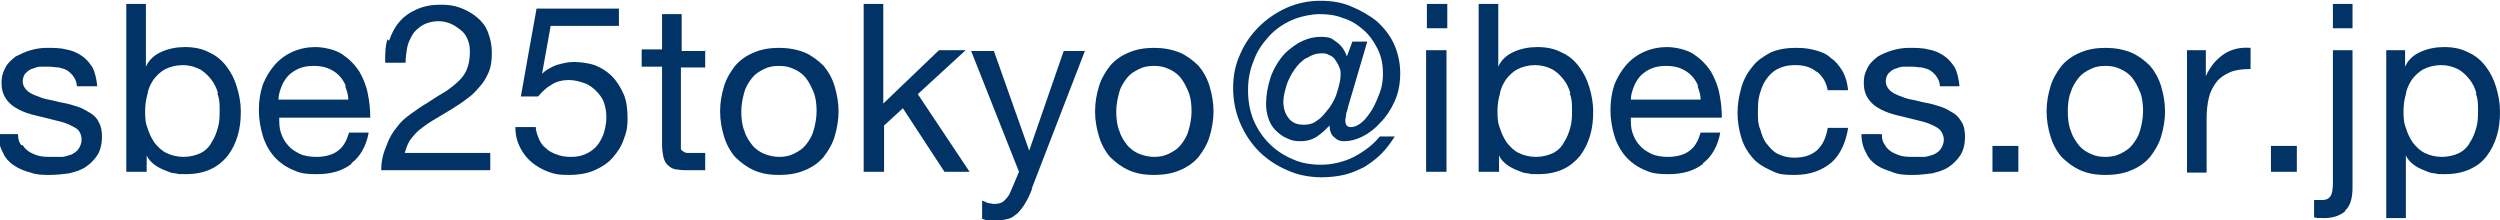 <?xml version="1.0" encoding="UTF-8"?>
<svg id="_レイヤー_1" data-name="レイヤー_1" xmlns="http://www.w3.org/2000/svg" baseProfile="tiny" version="1.2" viewBox="0 0 318.7 28.1">
  <!-- Generator: Adobe Illustrator 29.5.1, SVG Export Plug-In . SVG Version: 2.1.0 Build 141)  -->
  <path d="M2.9,18.5c.2.4.6.7.9.9.4.2.8.4,1.3.5.5.1,1,.1,1.5.1s.8,0,1.3,0c.4,0,.8-.2,1.2-.3.4-.2.7-.4.9-.7.2-.3.4-.7.4-1.2s-.2-1.2-.8-1.5c-.5-.3-1.1-.6-1.9-.8s-1.6-.4-2.4-.6c-.9-.2-1.7-.4-2.4-.7s-1.4-.7-1.9-1.3c-.5-.6-.8-1.3-.8-2.3s.2-1.4.5-2c.3-.6.8-1,1.3-1.4.6-.3,1.2-.6,1.9-.8.7-.2,1.4-.3,2.1-.3s1.7,0,2.4.2c.7.1,1.4.4,2,.8.6.4,1,.9,1.4,1.5.3.6.5,1.4.6,2.4h-2.6c0-.5-.2-.9-.4-1.2-.2-.3-.5-.6-.8-.8-.3-.2-.7-.3-1.1-.4-.4,0-.8-.1-1.2-.1s-.8,0-1.2,0c-.4,0-.7.2-1.1.3-.3.1-.6.4-.8.6-.2.3-.3.6-.3,1s.2.8.5,1.1c.3.3.7.5,1.2.7.5.2,1,.4,1.6.5.6.1,1.2.3,1.8.4.6.1,1.3.3,1.9.5.6.2,1.1.5,1.6.8.5.3.9.7,1.1,1.2.3.5.4,1.1.4,1.9s-.2,1.7-.6,2.3c-.4.6-.9,1.1-1.5,1.5-.6.4-1.3.6-2.1.8-.8.1-1.6.2-2.4.2s-1.7,0-2.5-.3c-.8-.2-1.5-.5-2.1-.9-.6-.4-1.1-.9-1.4-1.6-.4-.7-.6-1.5-.6-2.4h2.5c0,.6.1,1,.4,1.4Z" fill="#013366"/>
  <path d="M18.6.5v8h0c.4-.9,1.1-1.5,2-1.9.9-.4,1.9-.6,3-.6s2.2.2,3.1.7c.9.4,1.6,1,2.2,1.8s1,1.6,1.3,2.6c.3,1,.5,2,.5,3.1s-.1,2.1-.4,3.1c-.3,1-.7,1.8-1.3,2.6-.6.7-1.3,1.3-2.2,1.7-.9.4-1.9.6-3.1.6s-.8,0-1.3-.1c-.5,0-.9-.2-1.4-.4-.5-.2-.9-.4-1.3-.7-.4-.3-.8-.7-1-1.2h0v2.1h-2.6V.5h2.6ZM27.8,11.9c-.2-.7-.5-1.3-.9-1.8s-.9-1-1.5-1.3c-.6-.3-1.3-.5-2.1-.5s-1.6.2-2.2.5c-.6.3-1.1.8-1.5,1.3-.4.6-.7,1.2-.8,1.9-.2.7-.3,1.4-.3,2.1s0,1.5.3,2.2c.2.7.5,1.3.9,1.9.4.5.9,1,1.5,1.3.6.3,1.4.5,2.2.5s1.6-.2,2.2-.5c.6-.3,1.1-.8,1.4-1.4.4-.6.6-1.2.8-1.9.2-.7.2-1.5.2-2.2s0-1.4-.3-2.1Z" fill="#013366"/>
  <path d="M44.8,20.9c-1.2.9-2.6,1.3-4.4,1.3s-2.3-.2-3.2-.6-1.7-1-2.3-1.7c-.6-.7-1.1-1.6-1.4-2.6s-.5-2.1-.5-3.3c0-1.2.2-2.3.5-3.2.4-1,.9-1.8,1.5-2.5.6-.7,1.4-1.3,2.3-1.7.9-.4,1.9-.6,2.9-.6s2.5.3,3.4.9c.9.6,1.6,1.3,2.2,2.2.5.9.9,1.8,1.1,2.9.2,1,.3,2,.3,3h-11.6c0,.7,0,1.3.2,1.9.2.6.5,1.2.9,1.6.4.5.9.8,1.5,1.1.6.3,1.4.4,2.2.4s2-.2,2.7-.8c.7-.5,1.1-1.3,1.4-2.3h2.5c-.3,1.7-1.1,3.1-2.2,3.9ZM44.1,11c-.2-.5-.5-1-.9-1.4-.4-.4-.9-.7-1.4-.9-.5-.2-1.1-.3-1.8-.3s-1.3.1-1.8.3c-.5.2-1,.5-1.4.9-.4.4-.7.9-.9,1.4-.2.5-.4,1.1-.4,1.7h8.9c0-.6-.2-1.2-.4-1.7Z" fill="#013366"/>
  <path d="M49.6,5.2c.3-.9.7-1.7,1.3-2.4.6-.7,1.3-1.2,2.2-1.6.9-.4,1.9-.6,3-.6s1.8.1,2.6.4c.8.3,1.5.7,2.1,1.2.6.5,1.1,1.1,1.4,1.9.3.8.5,1.6.5,2.6s-.1,1.8-.4,2.5c-.3.7-.7,1.4-1.2,1.9-.5.6-1,1.1-1.6,1.5-.6.5-1.3.9-1.9,1.3-.7.4-1.3.8-2,1.2-.7.4-1.3.8-1.8,1.2-.6.4-1,.9-1.4,1.4-.4.5-.6,1.1-.8,1.8h10.9v2.2h-13.9c0-1.3.3-2.3.7-3.2.3-.9.8-1.7,1.3-2.3.5-.7,1.1-1.2,1.8-1.7.7-.5,1.4-1,2.1-1.4.9-.6,1.7-1.1,2.4-1.5.7-.5,1.2-.9,1.7-1.4.5-.5.8-1,1-1.6.2-.6.3-1.2.3-2s-.1-1.1-.3-1.6c-.2-.5-.5-.9-.9-1.2-.4-.3-.8-.6-1.3-.8-.5-.2-1-.3-1.6-.3s-1.4.2-1.9.5c-.5.3-1,.7-1.3,1.2-.3.5-.6,1.1-.7,1.7s-.2,1.3-.2,1.9h-2.6c0-1.1,0-2.1.3-3Z" fill="#013366"/>
  <path d="M70.2,3.3l-1.1,6.1h0c.5-.5,1.1-.8,1.8-1.1.7-.2,1.5-.4,2.2-.4s1.8.1,2.7.4c.8.3,1.6.8,2.2,1.4.6.6,1.1,1.4,1.5,2.3.4.9.5,2,.5,3.2s-.2,1.8-.5,2.6c-.3.9-.8,1.6-1.4,2.3-.6.7-1.4,1.2-2.3,1.6-.9.4-2,.6-3.3.6s-1.8-.1-2.6-.4-1.5-.7-2.1-1.2c-.6-.5-1.1-1.1-1.5-1.9-.4-.8-.6-1.6-.6-2.6h2.6c0,.5.2,1,.4,1.5.2.5.5.9.9,1.2.4.4.8.6,1.4.8.5.2,1.1.3,1.8.3s1.2-.1,1.7-.3c.5-.2,1-.5,1.4-.9.4-.4.7-.9,1-1.6.2-.6.4-1.4.4-2.2s-.1-1.3-.3-1.9c-.2-.6-.6-1.1-1-1.5-.4-.4-.9-.8-1.5-1-.6-.2-1.2-.4-2-.4s-1.6.2-2.2.6c-.7.4-1.2.9-1.7,1.5h-2.2c0-.1,2-11.2,2-11.2h10.5v2.2h-8.6Z" fill="#013366"/>
  <path d="M89.9,6.4v2.2h-3.1v9.6c0,.3,0,.5,0,.7,0,.2.1.3.3.4.1.1.3.2.6.2.2,0,.6,0,1,0h1.2v2.2h-1.9c-.7,0-1.2,0-1.7-.1-.5,0-.9-.3-1.1-.5-.3-.2-.5-.6-.6-1-.1-.4-.2-1-.2-1.7v-9.9h-2.6v-2.2h2.6V1.8h2.5v4.7h3.1Z" fill="#013366"/>
  <path d="M92.3,11c.3-1,.8-1.8,1.4-2.6.6-.7,1.4-1.3,2.4-1.7.9-.4,2-.6,3.2-.6s2.3.2,3.3.6c.9.4,1.7,1,2.4,1.7.6.7,1.1,1.6,1.4,2.6.3,1,.5,2.1.5,3.2s-.2,2.2-.5,3.2c-.3,1-.8,1.8-1.4,2.6-.6.7-1.4,1.3-2.4,1.7-.9.4-2,.6-3.3.6s-2.3-.2-3.2-.6c-.9-.4-1.7-1-2.4-1.7-.6-.7-1.1-1.6-1.4-2.6-.3-1-.5-2-.5-3.2s.2-2.2.5-3.2ZM94.9,16.7c.2.7.6,1.3,1,1.8s1,.9,1.5,1.1,1.2.4,1.9.4,1.3-.1,1.9-.4,1.1-.6,1.5-1.1.8-1.1,1-1.8c.2-.7.4-1.6.4-2.5s-.1-1.8-.4-2.5c-.3-.7-.6-1.3-1-1.8s-1-.9-1.5-1.1c-.6-.3-1.2-.4-1.9-.4s-1.3.1-1.9.4c-.6.3-1.1.6-1.5,1.1s-.8,1.1-1,1.8c-.2.7-.4,1.6-.4,2.5s.1,1.8.4,2.5Z" fill="#013366"/>
  <path d="M112.6.5v12.7l7.1-6.8h3.4l-6.1,5.6,6.6,9.9h-3.2l-5.3-8.1-2.4,2.2v5.9h-2.6V.5h2.6Z" fill="#013366"/>
  <path d="M131.6,24c-.3.8-.6,1.4-.9,1.9-.3.5-.6.9-1,1.3-.4.3-.7.6-1.2.7-.4.1-.9.2-1.5.2s-.6,0-.9,0c-.3,0-.6-.1-.9-.2v-2.3c.2,0,.5.2.8.3.3,0,.5.1.7.1.5,0,1-.1,1.3-.4.3-.3.6-.6.8-1.1l1.1-2.6-6.1-15.4h2.9l4.5,12.7h0l4.4-12.7h2.7l-6.8,17.6Z" fill="#013366"/>
  <path d="M140.1,11c.3-1,.8-1.8,1.4-2.6.6-.7,1.4-1.3,2.4-1.7.9-.4,2-.6,3.2-.6s2.3.2,3.3.6c.9.4,1.7,1,2.4,1.7.6.7,1.1,1.6,1.4,2.6.3,1,.5,2.1.5,3.2s-.2,2.2-.5,3.2c-.3,1-.8,1.8-1.4,2.6-.6.7-1.4,1.3-2.4,1.7-.9.4-2,.6-3.3.6s-2.3-.2-3.2-.6c-.9-.4-1.7-1-2.4-1.7-.6-.7-1.1-1.6-1.4-2.6-.3-1-.5-2-.5-3.2s.2-2.2.5-3.2ZM142.7,16.7c.2.7.6,1.3,1,1.8s1,.9,1.5,1.1,1.2.4,1.9.4,1.3-.1,1.9-.4,1.1-.6,1.5-1.1.8-1.1,1-1.8c.2-.7.4-1.6.4-2.5s-.1-1.8-.4-2.5c-.3-.7-.6-1.3-1-1.8s-1-.9-1.5-1.1c-.6-.3-1.2-.4-1.9-.4s-1.3.1-1.9.4c-.6.3-1.1.6-1.5,1.1s-.8,1.1-1,1.8c-.2.7-.4,1.6-.4,2.5s.1,1.8.4,2.5Z" fill="#013366"/>
  <path d="M171.6,14.6c0,.3-.1.5-.1.7,0,.6.2.9.7.9s.9-.2,1.4-.6c.5-.4.9-1,1.3-1.6.4-.7.7-1.4,1-2.2.3-.8.4-1.6.4-2.4,0-1.2-.2-2.2-.7-3.2s-1.1-1.8-1.8-2.4c-.8-.7-1.6-1.2-2.6-1.5-1-.4-2-.5-3-.5s-2.5.3-3.6.8c-1.1.5-2.1,1.2-2.9,2.1-.8.9-1.5,1.9-1.9,3.1-.5,1.2-.7,2.4-.7,3.7s.2,2.6.7,3.8c.5,1.2,1.2,2.2,2,3s1.8,1.5,3,2c1.1.5,2.3.7,3.6.7s2.8-.3,4.2-1c1.3-.7,2.4-1.5,3.3-2.6h1.9c-.5.8-1.1,1.6-1.7,2.2-.7.7-1.4,1.2-2.2,1.7-.8.4-1.7.8-2.6,1-.9.2-1.9.3-2.8.3-1.6,0-3.1-.3-4.4-.9-1.4-.6-2.6-1.4-3.6-2.4-1-1-1.8-2.2-2.4-3.6-.6-1.4-.9-2.9-.9-4.5s.3-3,.9-4.3c.6-1.4,1.4-2.5,2.4-3.5,1-1,2.2-1.8,3.5-2.4,1.4-.6,2.8-.9,4.3-.9s2.7.2,3.9.7c1.2.5,2.3,1.1,3.3,1.9.9.8,1.7,1.8,2.2,2.9.5,1.1.8,2.4.8,3.7s-.2,2.5-.7,3.6-1.1,2-1.8,2.7c-.7.8-1.5,1.4-2.3,1.8-.8.4-1.6.6-2.3.6s-1-.2-1.3-.5c-.4-.3-.6-.8-.6-1.5h0c-.5.5-1,1-1.6,1.4-.6.4-1.3.6-2.1.6s-1.2-.1-1.8-.4c-.5-.2-1-.6-1.4-1s-.7-.9-.9-1.5c-.2-.6-.3-1.2-.3-1.9,0-1,.2-2.1.5-3.1.3-1,.8-1.9,1.4-2.7.6-.8,1.4-1.4,2.2-1.9.9-.5,1.8-.8,2.9-.8s1.4.2,1.9.6c.6.4,1.1,1,1.4,1.9l.7-1.9h1.9l-2.5,8.5c0,.3-.2.5-.2.8ZM166.5,7.4c-.6.4-1.1.9-1.5,1.5-.4.6-.8,1.3-1,2-.2.7-.4,1.4-.4,2.1s.2,1.5.7,2.1c.5.6,1.1.8,1.9.8s1.3-.2,1.8-.6c.6-.4,1-1,1.5-1.6.4-.6.8-1.3,1-2.1.2-.7.4-1.4.4-2s0-.7-.2-1.1c-.1-.3-.3-.6-.5-.9s-.5-.5-.8-.6c-.3-.2-.6-.2-.9-.2-.7,0-1.3.2-1.9.6Z" fill="#013366"/>
  <path d="M181.9,3.6V.5h2.6v3.1h-2.6ZM184.4,6.4v15.5h-2.6V6.4h2.6Z" fill="#013366"/>
  <path d="M191,.5v8h0c.4-.9,1.1-1.5,2-1.9.9-.4,1.9-.6,3-.6s2.2.2,3.1.7c.9.4,1.6,1,2.2,1.8s1,1.6,1.3,2.6c.3,1,.5,2,.5,3.1s-.1,2.1-.4,3.1c-.3,1-.7,1.8-1.3,2.6-.6.7-1.3,1.3-2.2,1.7-.9.4-1.9.6-3.1.6s-.8,0-1.3-.1c-.5,0-.9-.2-1.4-.4-.5-.2-.9-.4-1.3-.7-.4-.3-.8-.7-1-1.2h0v2.1h-2.6V.5h2.6ZM200.2,11.9c-.2-.7-.5-1.3-.9-1.8s-.9-1-1.5-1.3c-.6-.3-1.3-.5-2.1-.5s-1.6.2-2.2.5c-.6.3-1.1.8-1.5,1.3-.4.6-.7,1.2-.8,1.9-.2.7-.3,1.4-.3,2.1s0,1.5.3,2.2c.2.7.5,1.3.9,1.9.4.5.9,1,1.5,1.3.6.3,1.4.5,2.2.5s1.6-.2,2.2-.5c.6-.3,1.1-.8,1.4-1.4.4-.6.6-1.2.8-1.9.2-.7.2-1.5.2-2.2s0-1.4-.3-2.1Z" fill="#013366"/>
  <path d="M217.1,20.9c-1.2.9-2.6,1.3-4.4,1.3s-2.3-.2-3.2-.6-1.7-1-2.3-1.7c-.6-.7-1.1-1.6-1.4-2.6s-.5-2.1-.5-3.3c0-1.2.2-2.3.5-3.2.4-1,.9-1.8,1.5-2.5.6-.7,1.4-1.3,2.3-1.7.9-.4,1.9-.6,2.9-.6s2.5.3,3.4.9c.9.6,1.6,1.3,2.2,2.2.5.9.9,1.8,1.1,2.9.2,1,.3,2,.3,3h-11.6c0,.7,0,1.3.2,1.9.2.6.5,1.2.9,1.6.4.5.9.8,1.5,1.1.6.3,1.4.4,2.2.4s2-.2,2.7-.8c.7-.5,1.1-1.3,1.4-2.3h2.5c-.3,1.7-1.1,3.1-2.2,3.9ZM216.5,11c-.2-.5-.5-1-.9-1.4-.4-.4-.9-.7-1.4-.9-.5-.2-1.1-.3-1.8-.3s-1.3.1-1.8.3c-.5.2-1,.5-1.4.9-.4.4-.7.9-.9,1.4-.2.5-.4,1.1-.4,1.7h8.9c0-.6-.2-1.2-.4-1.7Z" fill="#013366"/>
  <path d="M231.5,9.1c-.6-.5-1.5-.8-2.6-.8s-1.7.2-2.3.5c-.6.3-1.1.8-1.5,1.4-.4.6-.6,1.2-.8,1.9-.2.7-.2,1.5-.2,2.3s0,1.4.3,2.1c.2.7.4,1.3.8,1.8.4.5.8,1,1.4,1.3.6.3,1.3.5,2.1.5,1.3,0,2.2-.3,3-1,.7-.7,1.1-1.6,1.3-2.8h2.6c-.3,1.9-1,3.4-2.1,4.4-1.2,1-2.7,1.6-4.7,1.6s-2.2-.2-3.1-.6c-.9-.4-1.7-.9-2.3-1.6s-1.1-1.5-1.4-2.5c-.3-1-.5-2-.5-3.2s.2-2.2.5-3.3c.3-1,.8-1.9,1.4-2.6.6-.8,1.4-1.3,2.3-1.8.9-.4,2-.6,3.2-.6s1.7.1,2.5.3c.8.2,1.5.5,2,1,.6.4,1.1,1,1.5,1.7.4.7.6,1.5.7,2.4h-2.6c-.2-1-.6-1.7-1.3-2.3Z" fill="#013366"/>
  <path d="M240.3,18.5c.2.4.6.7.9.9.4.2.8.4,1.3.5.5.1,1,.1,1.5.1s.8,0,1.3,0c.4,0,.8-.2,1.2-.3.4-.2.7-.4.9-.7.2-.3.4-.7.4-1.2s-.3-1.2-.8-1.5c-.5-.3-1.1-.6-1.9-.8s-1.6-.4-2.4-.6c-.9-.2-1.7-.4-2.4-.7s-1.4-.7-1.9-1.3c-.5-.6-.8-1.3-.8-2.3s.2-1.4.5-2c.3-.6.8-1,1.3-1.4.5-.3,1.2-.6,1.9-.8.7-.2,1.4-.3,2.1-.3s1.7,0,2.4.2c.7.1,1.4.4,2,.8.6.4,1,.9,1.4,1.5.3.6.5,1.4.6,2.4h-2.5c0-.5-.2-.9-.4-1.2s-.5-.6-.8-.8c-.3-.2-.7-.3-1.1-.4-.4,0-.8-.1-1.2-.1s-.8,0-1.2,0c-.4,0-.7.2-1.1.3-.3.1-.6.4-.8.6-.2.3-.3.6-.3,1s.2.8.5,1.1c.3.3.7.5,1.2.7.5.2,1,.4,1.6.5.6.1,1.2.3,1.8.4.6.1,1.3.3,1.9.5.6.2,1.1.5,1.6.8.5.3.8.7,1.1,1.2.3.5.4,1.1.4,1.9s-.2,1.7-.6,2.3c-.4.6-.9,1.1-1.5,1.5s-1.3.6-2.1.8c-.8.1-1.6.2-2.4.2s-1.7,0-2.5-.3-1.5-.5-2.1-.9c-.6-.4-1.1-.9-1.4-1.6-.4-.7-.6-1.5-.6-2.4h2.6c0,.6.1,1,.4,1.4Z" fill="#013366"/>
  <path d="M257.3,18.6v3.3h-3.3v-3.3h3.3Z" fill="#013366"/>
  <path d="M261.4,11c.3-1,.8-1.8,1.4-2.6.6-.7,1.4-1.3,2.4-1.7.9-.4,2-.6,3.2-.6s2.3.2,3.3.6c.9.4,1.7,1,2.4,1.7.6.7,1.1,1.6,1.4,2.6.3,1,.5,2.1.5,3.2s-.2,2.2-.5,3.2c-.3,1-.8,1.8-1.4,2.6-.6.7-1.4,1.3-2.4,1.7-.9.4-2,.6-3.3.6s-2.3-.2-3.2-.6c-.9-.4-1.7-1-2.4-1.7-.6-.7-1.1-1.6-1.4-2.6-.3-1-.5-2-.5-3.2s.2-2.2.5-3.2ZM264,16.7c.2.7.6,1.3,1,1.8.4.5,1,.9,1.5,1.1.6.3,1.2.4,1.9.4s1.3-.1,1.9-.4c.6-.3,1.1-.6,1.5-1.1.4-.5.8-1.1,1-1.8.2-.7.4-1.6.4-2.5s-.1-1.8-.4-2.5c-.3-.7-.6-1.3-1-1.8-.4-.5-1-.9-1.5-1.1-.6-.3-1.2-.4-1.9-.4s-1.3.1-1.9.4c-.6.3-1.1.6-1.5,1.1-.4.5-.8,1.1-1,1.8-.3.7-.4,1.6-.4,2.5s.1,1.8.4,2.5Z" fill="#013366"/>
  <path d="M281.2,6.4v3.3h0c.6-1.3,1.4-2.2,2.3-2.8.9-.6,2-.9,3.4-.8v2.7c-1,0-1.9.1-2.6.4-.7.3-1.3.7-1.7,1.2-.4.5-.8,1.2-1,2-.2.8-.3,1.7-.3,2.7v6.9h-2.5V6.4h2.4Z" fill="#013366"/>
  <path d="M292.8,18.6v3.3h-3.3v-3.3h3.3Z" fill="#013366"/>
  <path d="M299,26.9c-.7.6-1.6.9-2.7.9s-.9,0-1.3-.1v-2.2c0,0,.2,0,.3,0,0,0,.1,0,.2,0h.5c.6,0,.9-.2,1.1-.5.2-.3.3-.9.3-1.7V6.4h2.5v17.5c0,1.4-.3,2.4-1,3ZM297.4,3.6V.5h2.5v3.1h-2.5Z" fill="#013366"/>
  <path d="M306.6,6.4v2.1h0c.4-.9,1.1-1.5,2-1.9.9-.4,1.9-.6,3-.6s2.2.2,3.1.7c.9.4,1.6,1,2.2,1.8s1,1.6,1.3,2.6c.3,1,.5,2,.5,3.1s-.1,2.1-.4,3.1c-.3,1-.7,1.8-1.3,2.6s-1.3,1.3-2.2,1.7c-.9.4-1.9.6-3.1.6s-.8,0-1.3-.1c-.5,0-.9-.2-1.4-.4-.5-.2-.9-.4-1.3-.7-.4-.3-.8-.7-1-1.2h0v8h-2.5V6.4h2.5ZM315.7,11.9c-.2-.7-.5-1.3-.9-1.8-.4-.5-.9-1-1.5-1.3-.6-.3-1.3-.5-2.1-.5s-1.6.2-2.2.5c-.6.3-1.1.8-1.5,1.3-.4.6-.7,1.2-.8,1.9-.2.7-.3,1.4-.3,2.1s0,1.5.3,2.2c.2.7.5,1.3.9,1.9.4.5.9,1,1.5,1.3.6.3,1.4.5,2.2.5s1.6-.2,2.2-.5c.6-.3,1.1-.8,1.4-1.4.4-.6.6-1.2.8-1.9.2-.7.2-1.5.2-2.2s0-1.4-.3-2.1Z" fill="#013366"/>
</svg>